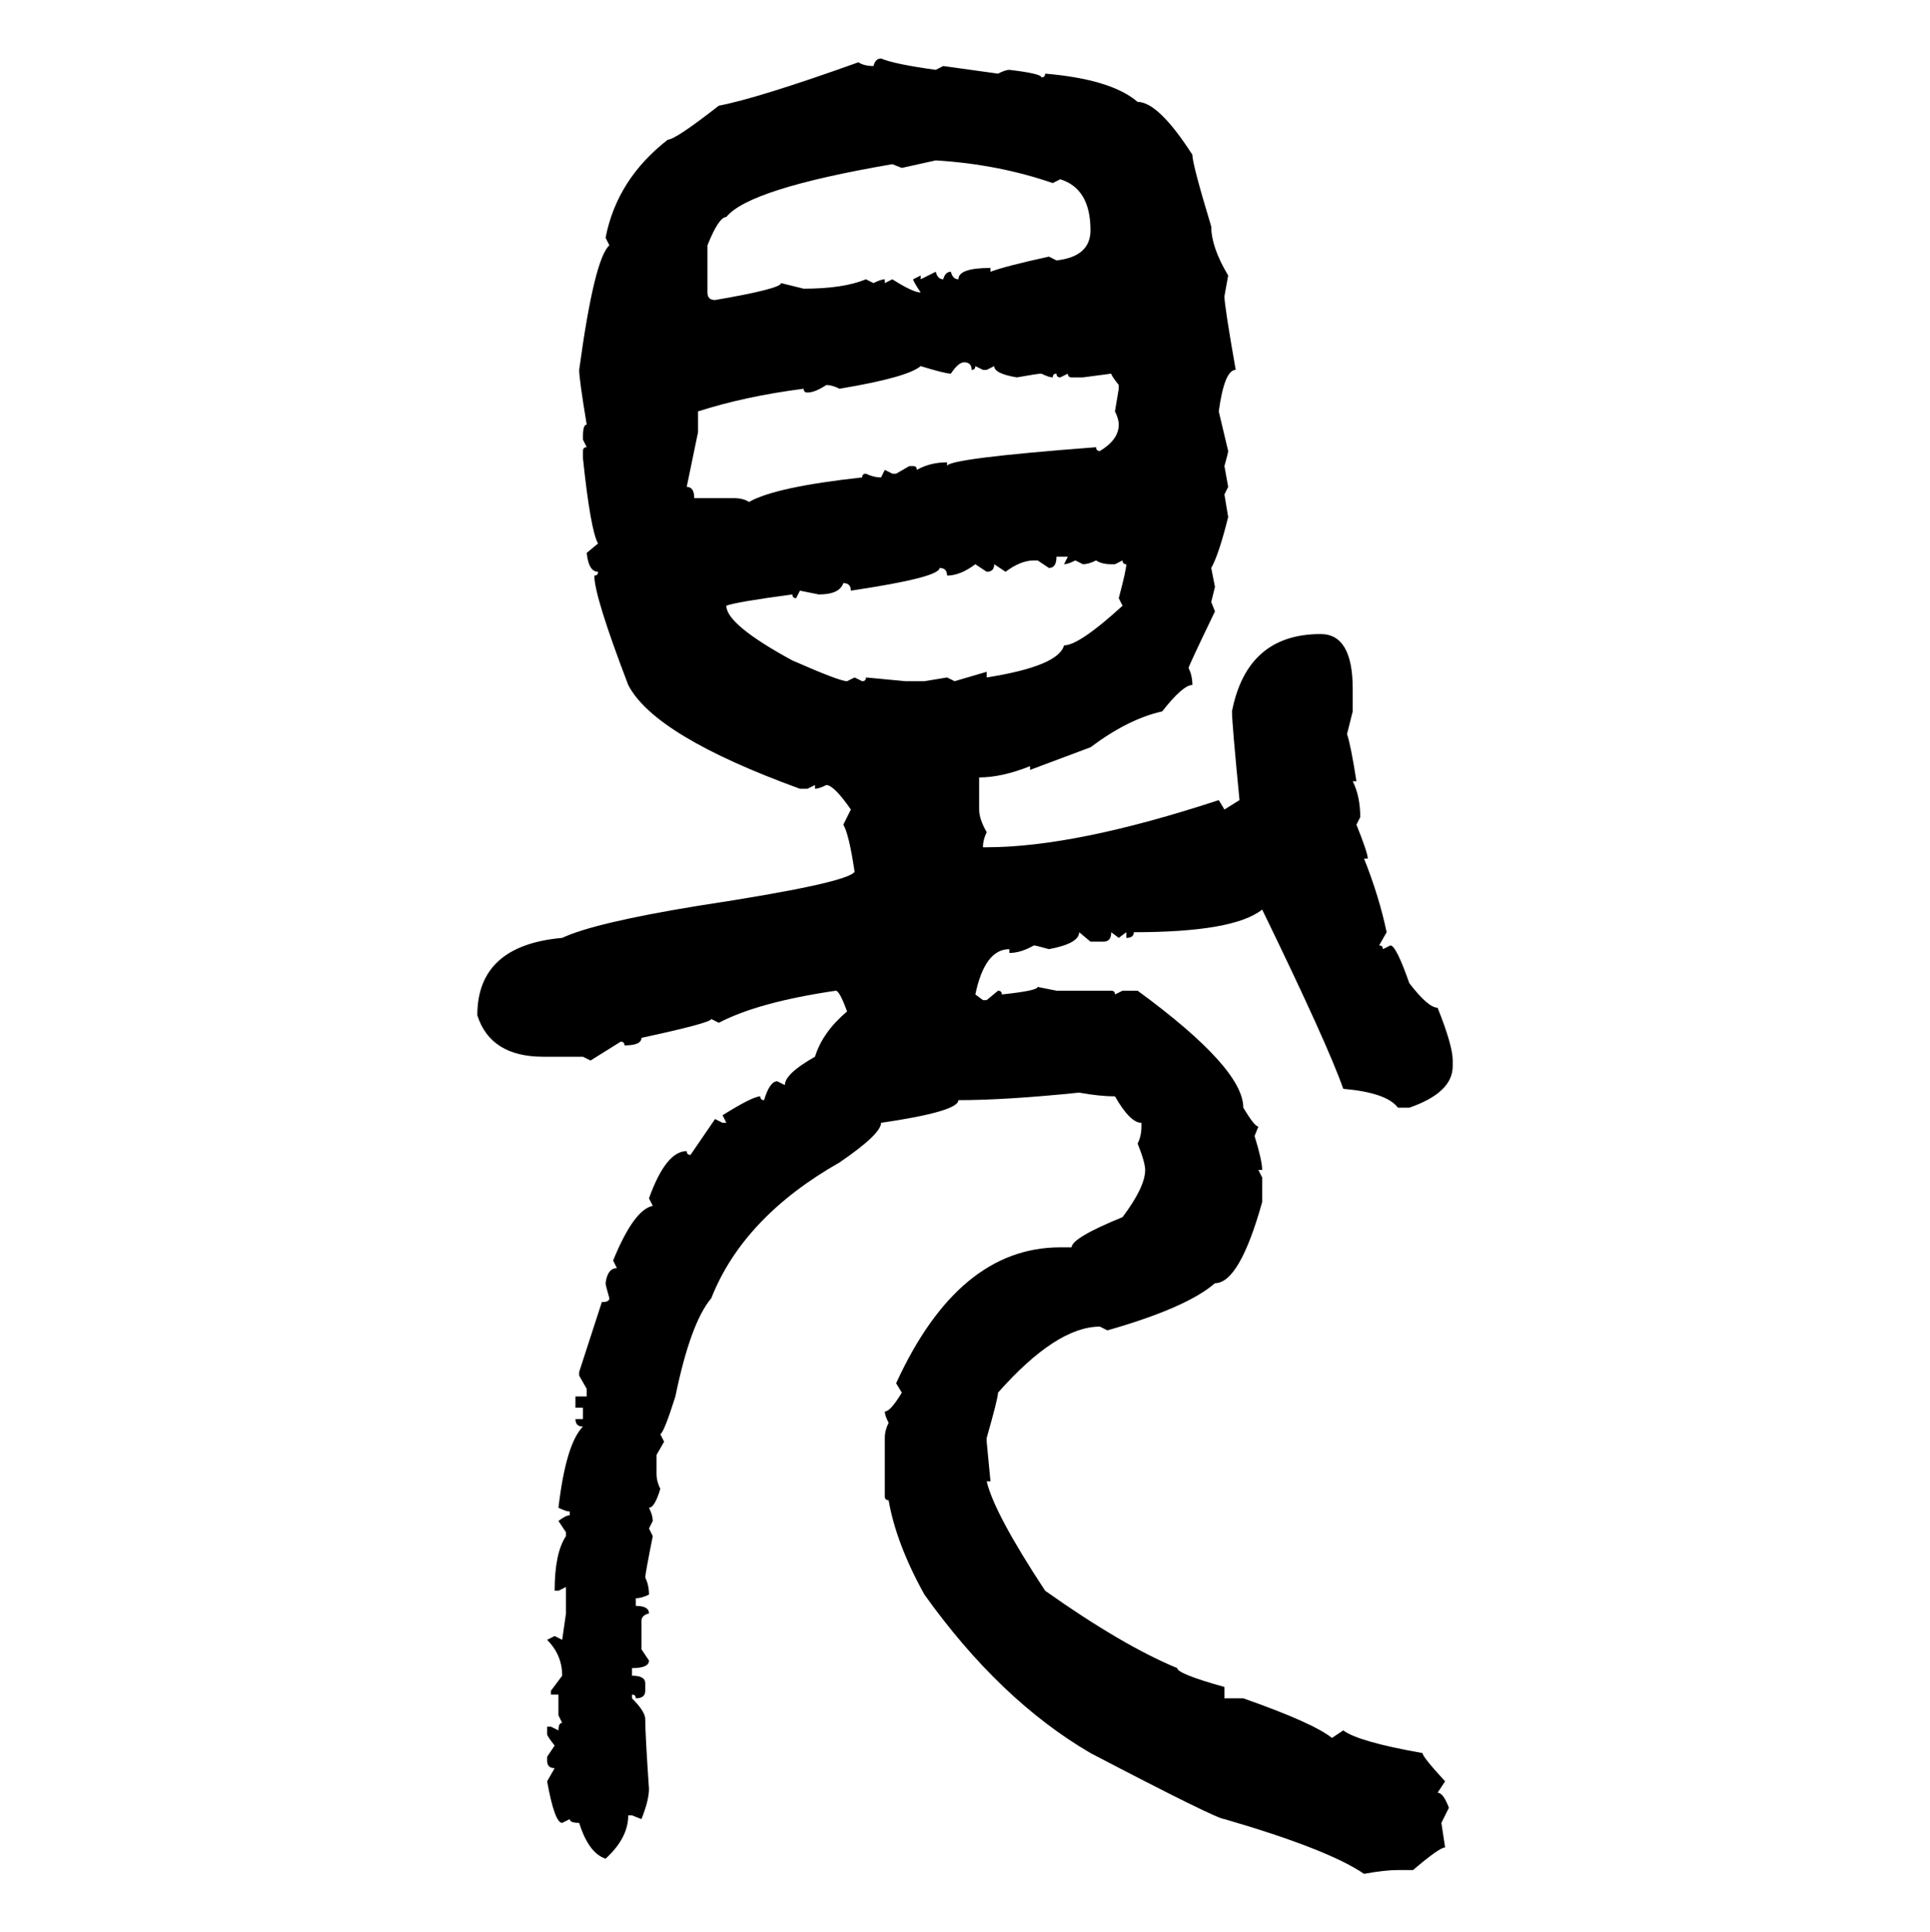 <svg xmlns="http://www.w3.org/2000/svg" xmlns:xlink="http://www.w3.org/1999/xlink" width="299.707" height="300"><path d="M136.82 9.08L136.82 9.08Q138.87 9.96 145.31 10.84L145.31 10.84L146.48 10.25L154.98 11.43Q156.15 10.84 156.74 10.84L156.74 10.84Q161.72 11.43 161.72 12.01L161.72 12.01Q162.30 12.01 162.30 11.43L162.30 11.43Q172.56 12.30 176.66 15.82L176.66 15.82Q179.88 15.82 185.16 24.02L185.16 24.02Q185.16 25.49 188.09 35.16L188.09 35.16Q188.09 38.38 190.72 42.77L190.72 42.77L190.14 46.00Q190.14 47.46 191.89 57.42L191.89 57.42Q190.14 57.42 189.26 63.87L189.26 63.87L190.72 70.02Q190.72 70.31 190.14 72.36L190.14 72.36L190.72 75.59L190.14 76.76L190.72 80.27Q189.26 86.13 188.09 88.18L188.09 88.18L188.67 91.11L188.09 93.46L188.67 94.92Q184.57 103.42 184.57 103.71L184.57 103.71Q185.16 104.88 185.16 106.35L185.16 106.35Q183.69 106.35 180.47 110.45L180.47 110.45Q175.20 111.62 169.34 116.02L169.34 116.02L159.96 119.53L159.96 118.95Q155.57 120.70 152.05 120.70L152.05 120.70L152.05 125.68Q152.05 127.15 153.22 129.20L153.22 129.20Q152.64 130.37 152.64 131.54L152.64 131.54L153.22 131.54Q166.99 131.54 189.26 124.22L189.26 124.22L190.14 125.68L192.48 124.22Q191.31 112.21 191.31 110.45L191.31 110.45Q193.65 98.44 205.08 98.44L205.08 98.44Q210.06 98.44 210.06 106.93L210.06 106.93L210.06 110.45L209.18 113.96Q209.77 115.72 210.64 121.29L210.64 121.29L210.06 121.29Q211.23 123.63 211.23 126.86L211.23 126.86L210.64 128.03Q212.40 132.42 212.40 133.30L212.40 133.30L211.82 133.30Q214.16 139.16 215.33 144.73L215.33 144.73L214.16 146.78Q214.75 146.78 214.75 147.36L214.75 147.36L215.92 146.78Q216.80 146.78 218.85 152.64L218.85 152.64Q221.78 156.45 223.24 156.45L223.24 156.45Q225.59 162.30 225.59 164.65L225.59 164.65L225.59 165.53Q225.59 169.63 218.85 171.97L218.85 171.97L217.09 171.97Q215.33 169.63 208.59 169.04L208.59 169.04Q206.25 162.30 196.00 141.21L196.00 141.21Q191.60 144.73 176.07 144.73L176.07 144.73Q176.07 145.61 174.90 145.61L174.90 145.61L174.90 144.73L173.73 145.61L172.56 144.73Q172.56 146.19 171.39 146.19L171.39 146.19L169.34 146.19L167.58 144.73Q167.58 146.48 162.89 147.36L162.89 147.36Q160.84 146.78 160.55 146.78L160.55 146.78Q158.50 147.95 156.74 147.95L156.74 147.95L156.74 147.36Q152.93 147.36 151.46 154.39L151.46 154.39L152.64 155.27L153.22 155.27L154.98 153.81Q155.57 153.81 155.57 154.39L155.57 154.39Q161.13 153.81 161.13 153.22L161.13 153.22L164.06 153.81L172.56 153.81Q173.14 153.81 173.14 154.39L173.14 154.39L174.32 153.81L176.66 153.81Q193.07 165.82 193.07 171.97L193.07 171.97Q194.82 174.90 195.41 174.90L195.41 174.90L194.82 176.37Q196.00 180.18 196.00 181.64L196.00 181.64L195.41 181.64L196.00 182.81L196.00 186.62Q192.48 199.22 188.67 199.22L188.67 199.22Q184.28 203.03 171.97 206.54L171.97 206.54L170.80 205.96Q164.06 205.96 154.98 216.21L154.98 216.21Q154.98 217.09 153.22 223.24L153.22 223.24L153.22 223.83L153.81 229.98L153.22 229.98Q154.39 234.96 162.30 246.97L162.30 246.97Q174.32 255.47 182.81 258.98L182.81 258.98Q182.81 259.86 190.14 261.91L190.14 261.91L190.14 263.67L193.07 263.67Q203.91 267.48 206.84 269.82L206.84 269.82L208.59 268.65Q210.94 270.41 220.90 272.17L220.90 272.17Q220.90 272.75 224.41 276.56L224.41 276.56L223.24 278.32Q224.12 278.32 225 280.66L225 280.66L223.83 283.01L224.41 286.82Q223.54 286.82 219.43 290.33L219.43 290.33L217.09 290.33Q215.04 290.33 211.82 290.92L211.82 290.92Q206.25 287.11 190.14 282.42L190.14 282.42Q188.96 282.42 169.34 272.17L169.34 272.17Q155.27 263.96 143.55 247.56L143.55 247.56Q139.16 239.65 137.99 232.91L137.99 232.91Q137.40 232.91 137.40 232.32L137.40 232.32L137.40 223.24Q137.40 222.07 137.99 220.90L137.99 220.90Q137.40 219.73 137.40 219.14L137.40 219.14Q138.28 219.14 140.04 216.21L140.04 216.21L139.16 214.75Q148.83 193.65 164.65 193.65L164.65 193.65L166.41 193.65Q166.41 192.19 174.32 188.96L174.32 188.96Q177.83 184.28 177.83 181.64L177.83 181.64Q177.83 180.47 176.66 177.54L176.66 177.54Q177.25 176.37 177.25 174.90L177.25 174.90L177.25 174.32Q175.49 174.32 173.14 170.21L173.14 170.21Q170.80 170.21 167.58 169.63L167.58 169.63Q156.15 170.80 148.83 170.80L148.83 170.80Q148.83 172.56 136.82 174.32L136.82 174.32Q136.82 176.07 130.37 180.47L130.37 180.47Q115.43 188.96 110.45 201.56L110.45 201.56Q107.23 205.37 104.88 216.80L104.88 216.80Q103.13 222.36 102.54 222.66L102.54 222.66L103.13 223.83L101.95 225.88L101.95 228.81Q101.95 229.98 102.54 231.15L102.54 231.15Q101.66 234.08 100.78 234.08L100.78 234.08Q101.37 235.25 101.37 236.13L101.37 236.13L100.78 237.30L101.37 238.48Q100.20 244.34 100.20 244.92L100.20 244.92Q100.78 246.09 100.78 247.56L100.78 247.56Q99.61 248.14 98.73 248.14L98.73 248.14L98.73 249.32Q100.78 249.32 100.78 250.49L100.78 250.49Q99.61 250.78 99.61 251.66L99.61 251.66L99.61 256.05L100.78 257.81Q100.78 258.98 98.14 258.98L98.14 258.98L98.14 260.16Q100.20 260.16 100.20 261.33L100.20 261.33L100.20 262.50Q100.20 263.67 98.73 263.67L98.73 263.67Q98.73 263.09 98.14 263.09L98.14 263.09L98.14 263.67Q100.20 265.72 100.20 266.89L100.20 266.89Q100.20 269.24 100.78 277.73L100.78 277.73Q100.78 279.49 99.61 282.42L99.61 282.42L98.14 281.84L97.56 281.84Q97.56 285.35 94.04 288.57L94.04 288.57Q91.41 287.70 89.94 283.01L89.94 283.01Q88.48 283.01 88.48 282.42L88.48 282.42L87.30 283.01Q86.13 283.01 84.96 276.56L84.96 276.56L86.13 274.51Q84.96 274.51 84.96 273.34L84.96 273.34L84.96 272.75L86.13 271.00Q84.96 269.53 84.96 269.24L84.96 269.24L84.96 268.07L85.55 268.07L86.72 268.65Q86.72 267.48 87.30 267.48L87.30 267.48L86.72 266.31L86.72 263.09L85.55 263.09L85.55 262.50L87.30 260.16Q87.30 256.93 84.96 254.59L84.96 254.59L86.13 254.00L87.30 254.59L87.89 250.49L87.89 246.39L86.72 246.97L86.13 246.97Q86.13 241.11 87.89 238.48L87.89 238.48L87.89 237.89L86.72 236.13Q87.89 235.25 88.48 235.25L88.48 235.25L88.48 234.67Q87.89 234.67 86.72 234.08L86.72 234.08Q87.89 224.12 90.53 221.48L90.53 221.48Q89.36 221.48 89.36 220.31L89.36 220.31L90.53 220.31L90.53 218.55L89.36 218.55L89.36 216.80L91.11 216.80L91.11 215.63L89.94 213.57L89.94 212.99L93.46 202.15Q94.63 202.15 94.63 201.56L94.63 201.56Q94.04 199.51 94.04 199.22L94.04 199.22Q94.34 196.88 95.80 196.88L95.80 196.88L95.21 195.70Q98.44 187.79 101.37 187.21L101.37 187.21L100.78 186.04Q103.42 178.71 106.64 178.71L106.64 178.71Q106.64 179.30 107.23 179.30L107.23 179.30L111.04 173.73L112.21 174.32L112.79 174.32L112.21 173.14Q116.89 170.21 118.07 170.21L118.07 170.21Q118.07 170.80 118.65 170.80L118.65 170.80Q119.53 167.87 120.70 167.87L120.70 167.87L121.88 168.46Q121.88 166.70 126.56 164.06L126.56 164.06Q127.73 160.25 131.54 157.03L131.54 157.03Q130.37 153.81 129.79 153.81L129.79 153.81Q117.77 155.57 111.62 158.79L111.62 158.79L110.45 158.20Q110.45 158.79 99.61 161.13L99.61 161.13Q99.61 162.30 96.97 162.30L96.97 162.30Q96.97 161.72 96.39 161.72L96.39 161.72L91.70 164.65L90.53 164.06L84.38 164.06Q76.17 164.06 74.12 157.62L74.12 157.62Q74.12 146.78 87.30 145.61L87.30 145.61Q92.29 143.26 108.40 140.63L108.40 140.63Q131.54 137.11 132.71 135.35L132.71 135.35Q131.84 129.49 130.96 128.03L130.96 128.03L132.13 125.68Q129.49 121.88 128.32 121.88L128.32 121.88Q127.15 122.46 126.56 122.46L126.56 122.46L126.56 121.88L125.39 122.46L124.22 122.46Q101.66 114.26 97.56 106.35L97.56 106.35Q92.29 92.58 92.29 89.36L92.29 89.36Q92.87 89.36 92.87 88.77L92.87 88.77Q91.41 88.77 91.11 85.84L91.11 85.84L92.87 84.38Q91.70 82.32 90.53 71.19L90.53 71.19L90.53 70.02Q90.53 69.43 91.11 69.43L91.11 69.43L90.53 68.26L90.53 67.68Q90.53 65.92 91.11 65.92L91.11 65.92Q89.94 58.89 89.94 57.42L89.94 57.42Q92.29 40.14 94.63 38.09L94.63 38.09L94.04 36.91Q95.80 27.83 103.71 21.68L103.71 21.68Q104.88 21.68 111.62 16.41L111.62 16.41Q117.77 15.23 133.30 9.67L133.30 9.67Q134.18 10.25 135.64 10.25L135.64 10.25Q135.94 9.08 136.82 9.08ZM145.31 24.90L140.04 26.07L138.57 25.49Q116.31 29.30 112.79 33.69L112.79 33.69Q111.62 33.69 109.86 38.09L109.86 38.09L109.86 45.41Q109.86 46.58 111.04 46.58L111.04 46.58Q121.29 44.82 121.29 43.95L121.29 43.95L124.80 44.82Q130.96 44.82 134.47 43.36L134.47 43.36L135.64 43.95Q136.82 43.36 137.40 43.36L137.40 43.36L137.40 43.95L138.57 43.36Q141.80 45.41 142.97 45.41L142.97 45.41Q141.80 43.65 141.80 43.36L141.80 43.36L142.97 42.77L142.97 43.36L145.31 42.19Q145.61 43.36 146.48 43.36L146.48 43.36Q146.78 42.19 147.66 42.19L147.66 42.19Q147.95 43.36 148.83 43.36L148.83 43.36Q148.83 41.60 153.81 41.60L153.81 41.60L153.81 42.19Q156.15 41.31 162.89 39.84L162.89 39.84L164.06 40.43Q169.34 39.84 169.34 35.74L169.34 35.74Q169.34 29.30 164.65 27.83L164.65 27.83L163.48 28.42Q154.98 25.49 145.31 24.90L145.31 24.90ZM147.66 58.01L147.66 58.01Q146.78 58.01 142.97 56.84L142.97 56.84Q140.92 58.59 130.37 60.35L130.37 60.35Q129.20 59.77 128.32 59.77L128.32 59.77Q126.56 60.94 125.39 60.94L125.39 60.94Q124.80 60.94 124.80 60.35L124.80 60.35Q115.72 61.52 108.40 63.87L108.40 63.87L108.40 67.09L106.64 75.59Q107.81 75.59 107.81 77.34L107.81 77.34L113.96 77.34Q115.43 77.34 116.31 77.93L116.31 77.93Q120.41 75.59 133.89 74.12L133.89 74.12Q133.89 73.54 134.47 73.54L134.47 73.54Q135.64 74.12 136.82 74.12L136.82 74.12L137.40 72.95L138.57 73.54L139.16 73.54L141.21 72.36L141.80 72.36Q142.38 72.36 142.38 72.95L142.38 72.95Q144.43 71.78 147.07 71.78L147.07 71.78L147.07 72.36Q147.07 71.19 170.21 69.43L170.21 69.43Q170.21 70.02 170.80 70.02L170.80 70.02Q173.73 68.26 173.73 65.92L173.73 65.92Q173.73 65.04 173.14 63.87L173.14 63.87L173.73 60.35L173.73 59.77Q172.56 58.30 172.56 58.01L172.56 58.01L168.16 58.59L166.41 58.59Q165.82 58.59 165.82 58.01L165.82 58.01L164.65 58.59Q164.06 58.59 164.06 58.01L164.06 58.01Q163.48 58.01 163.48 58.59L163.48 58.59Q162.89 58.59 161.72 58.01L161.72 58.01Q161.13 58.01 157.91 58.59L157.91 58.59Q154.39 58.01 154.39 56.84L154.39 56.84L153.22 57.42L152.64 57.42L151.46 56.84Q151.46 57.42 150.88 57.42L150.88 57.42Q150.88 56.25 149.71 56.25L149.71 56.25Q148.83 56.25 147.66 58.01ZM165.82 86.43L164.06 86.43Q164.06 88.18 162.89 88.18L162.89 88.18L161.13 87.01L160.55 87.01Q158.50 87.01 156.15 88.77L156.15 88.77L154.39 87.60Q154.39 88.77 153.22 88.77L153.22 88.77L151.46 87.60Q149.12 89.36 147.07 89.36L147.07 89.36Q147.07 88.18 145.90 88.18L145.90 88.18Q145.90 89.65 132.13 91.70L132.13 91.70Q132.13 90.53 130.96 90.53L130.96 90.53Q130.37 92.29 127.15 92.29L127.15 92.29L124.22 91.70L123.63 92.87Q123.05 92.87 123.05 92.29L123.05 92.29Q114.26 93.46 112.79 94.04L112.79 94.04Q112.79 96.97 123.05 102.54L123.05 102.54Q130.37 105.76 131.54 105.76L131.54 105.76L132.71 105.18L133.89 105.76Q134.47 105.76 134.47 105.18L134.47 105.18L140.63 105.76L143.55 105.76L147.07 105.18L148.24 105.76L153.22 104.30L153.22 105.18Q164.36 103.42 165.23 100.20L165.23 100.20Q167.58 100.20 174.32 94.04L174.32 94.04L173.73 92.87Q174.90 88.48 174.90 87.60L174.90 87.60Q174.32 87.60 174.32 87.01L174.32 87.01L173.14 87.60L172.56 87.60Q171.09 87.60 170.21 87.01L170.21 87.01Q169.04 87.60 168.16 87.60L168.16 87.60L166.99 87.01Q165.82 87.60 165.23 87.60L165.23 87.60L165.82 86.43Z"/></svg>